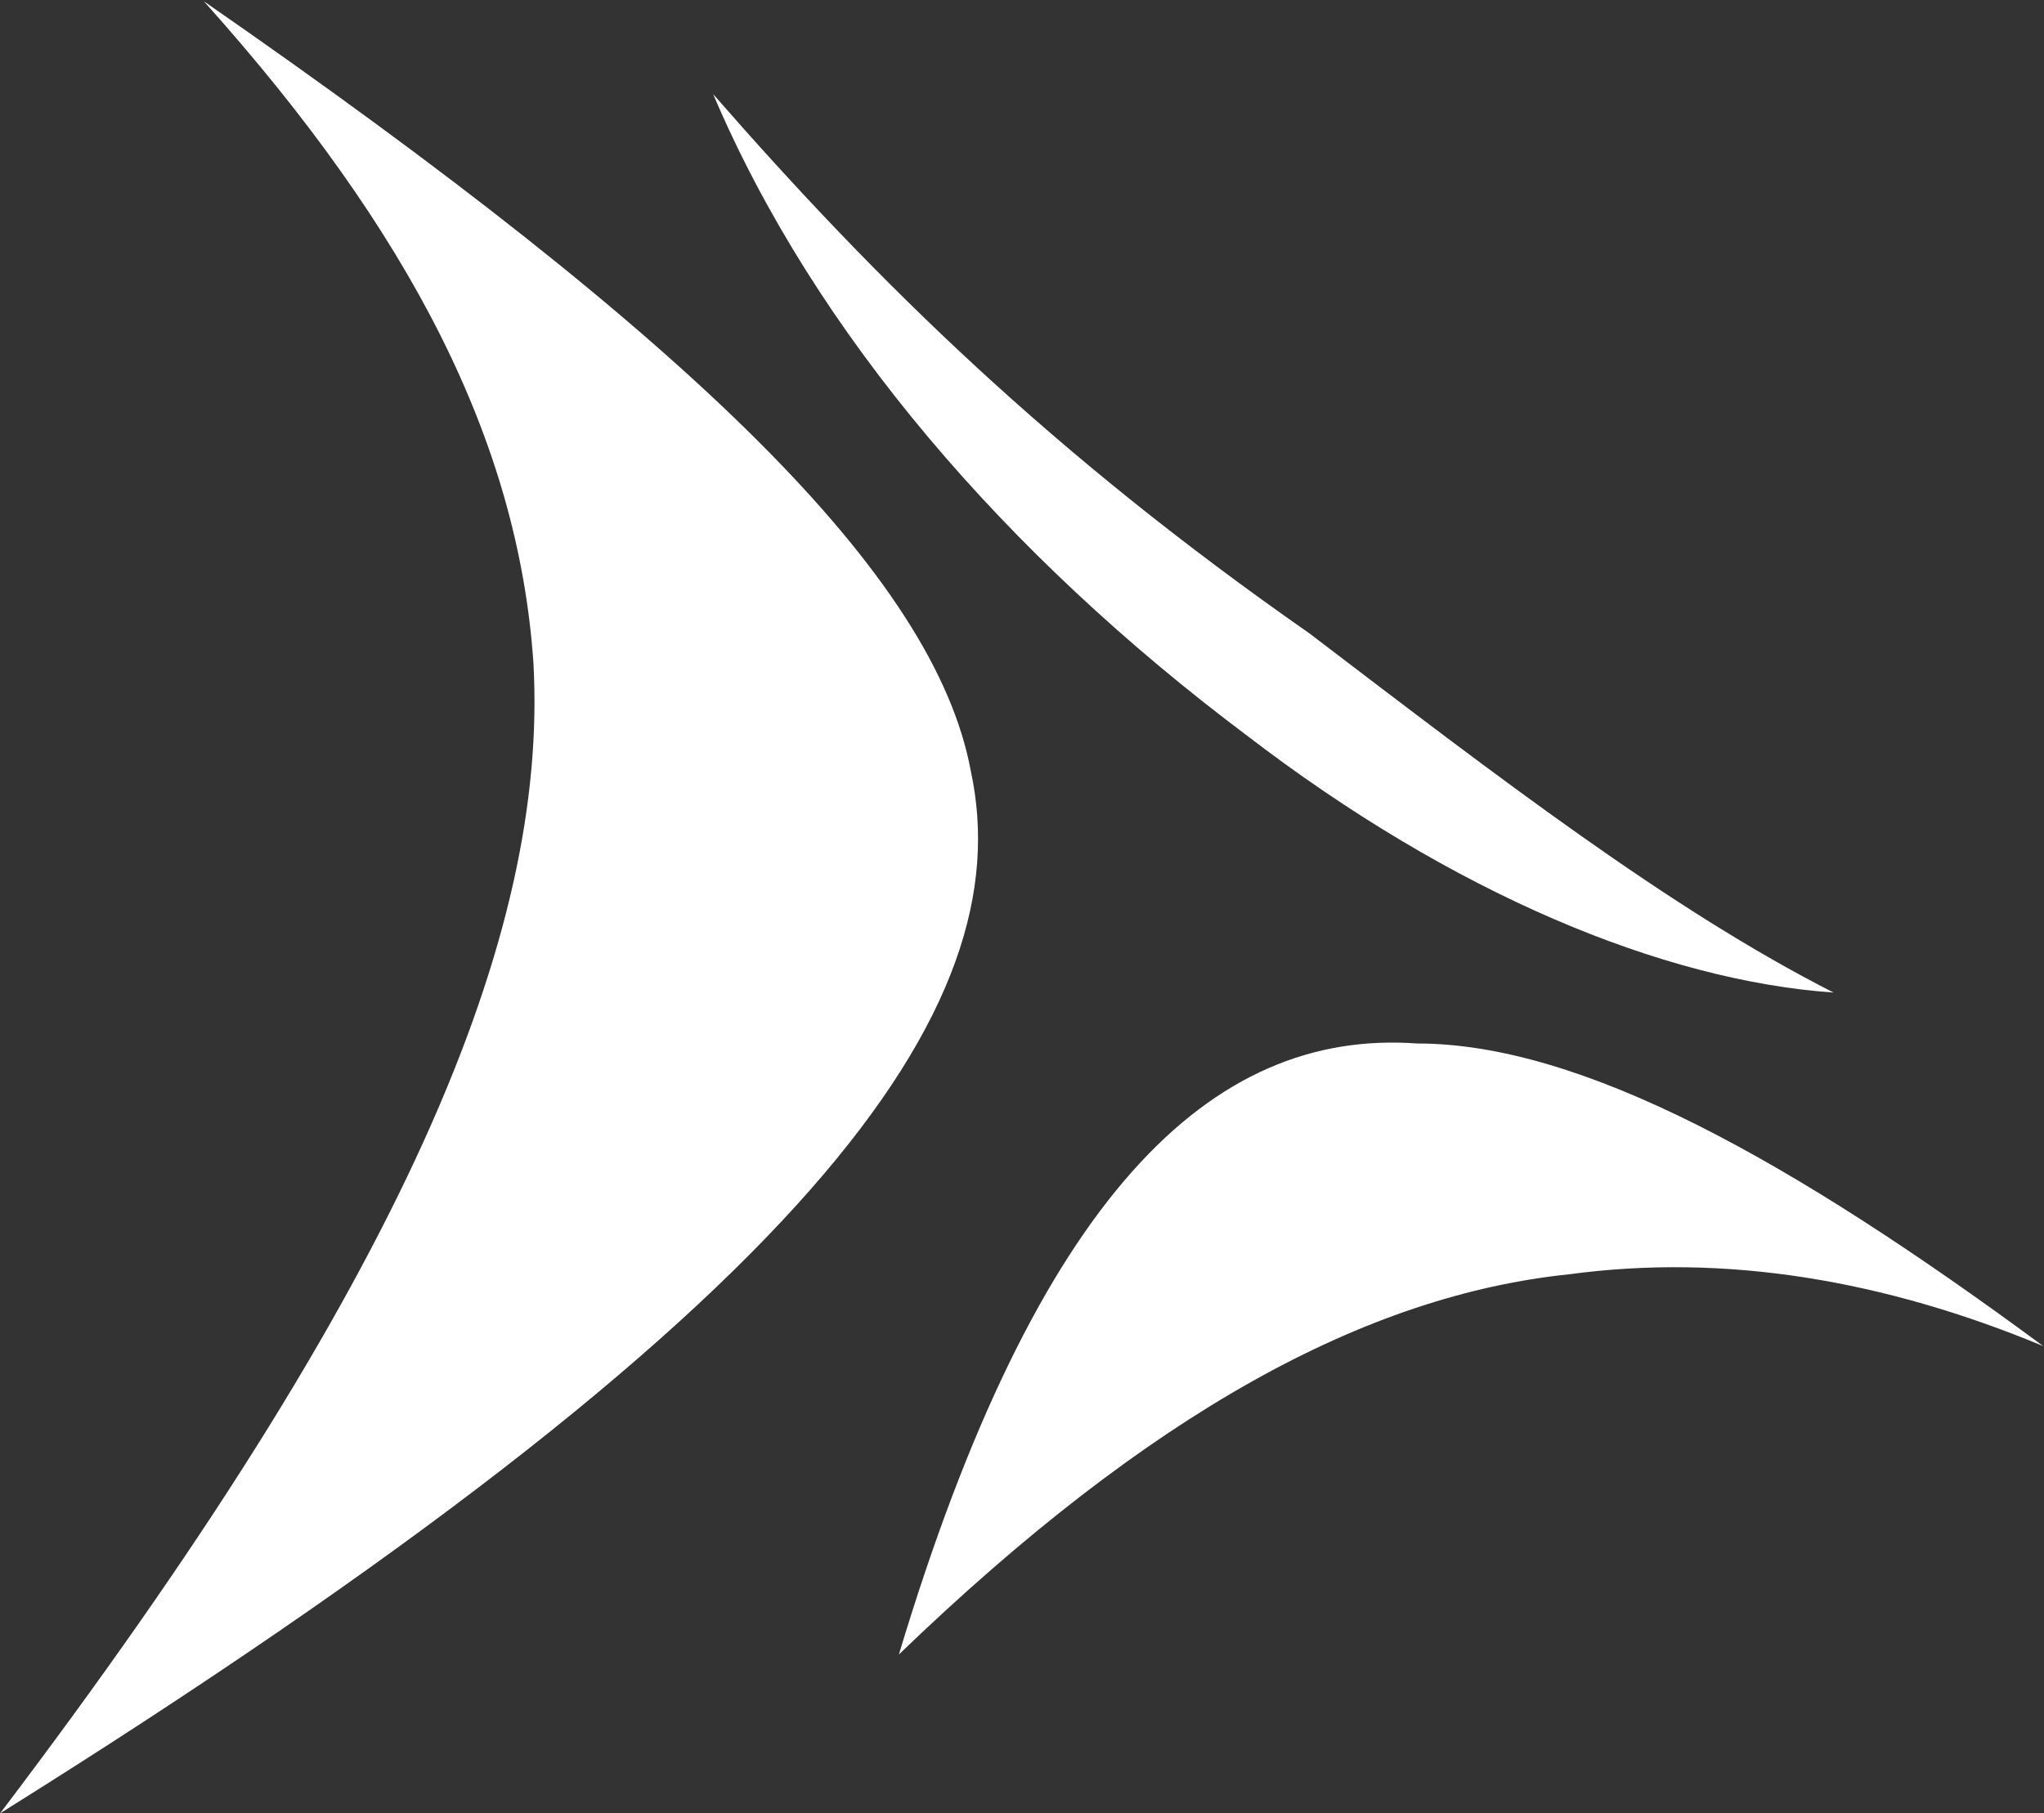 <svg version="1.2" xmlns="http://www.w3.org/2000/svg" viewBox="0 0 1589 1410" width="1589" height="1410">
	<rect x="0" y="0" width="1589" height="1410" fill="#333333" stroke="none"/>
	<title>krny-03_31_2023-investor-presentation-final-2-pdf-svg (2)-svg</title>
	<style>
		.s0 { fill: #ffffff } 
	</style>
	<path id="Path 9" class="s0" d="m1588.4 1046.7c-123.4-51.3-246.9-72.2-368-55.9-158.3 16.3-326 107.1-521.6 295.7 107.1-356.3 242.2-486.7 402.9-475.1 128 0 291.1 90.9 486.7 235.3zm-1588.3 363.3c314.4-414.6 426.2-682.4 414.6-894.3-11.7-172.4-95.5-335.4-256.2-514.7 379.6 263.1 568.2 447.1 596.2 598.5 39.6 184-121.1 414.5-754.6 810.5zm1425.3-638.2c-132.8-9.3-295.8-76.8-456.5-200.2-186.3-139.8-335.3-312.1-414.5-498.4 128.1 146.7 263.1 279.4 463.4 419.2 146.7 111.8 279.5 214.2 407.6 279.4z"/>
</svg>